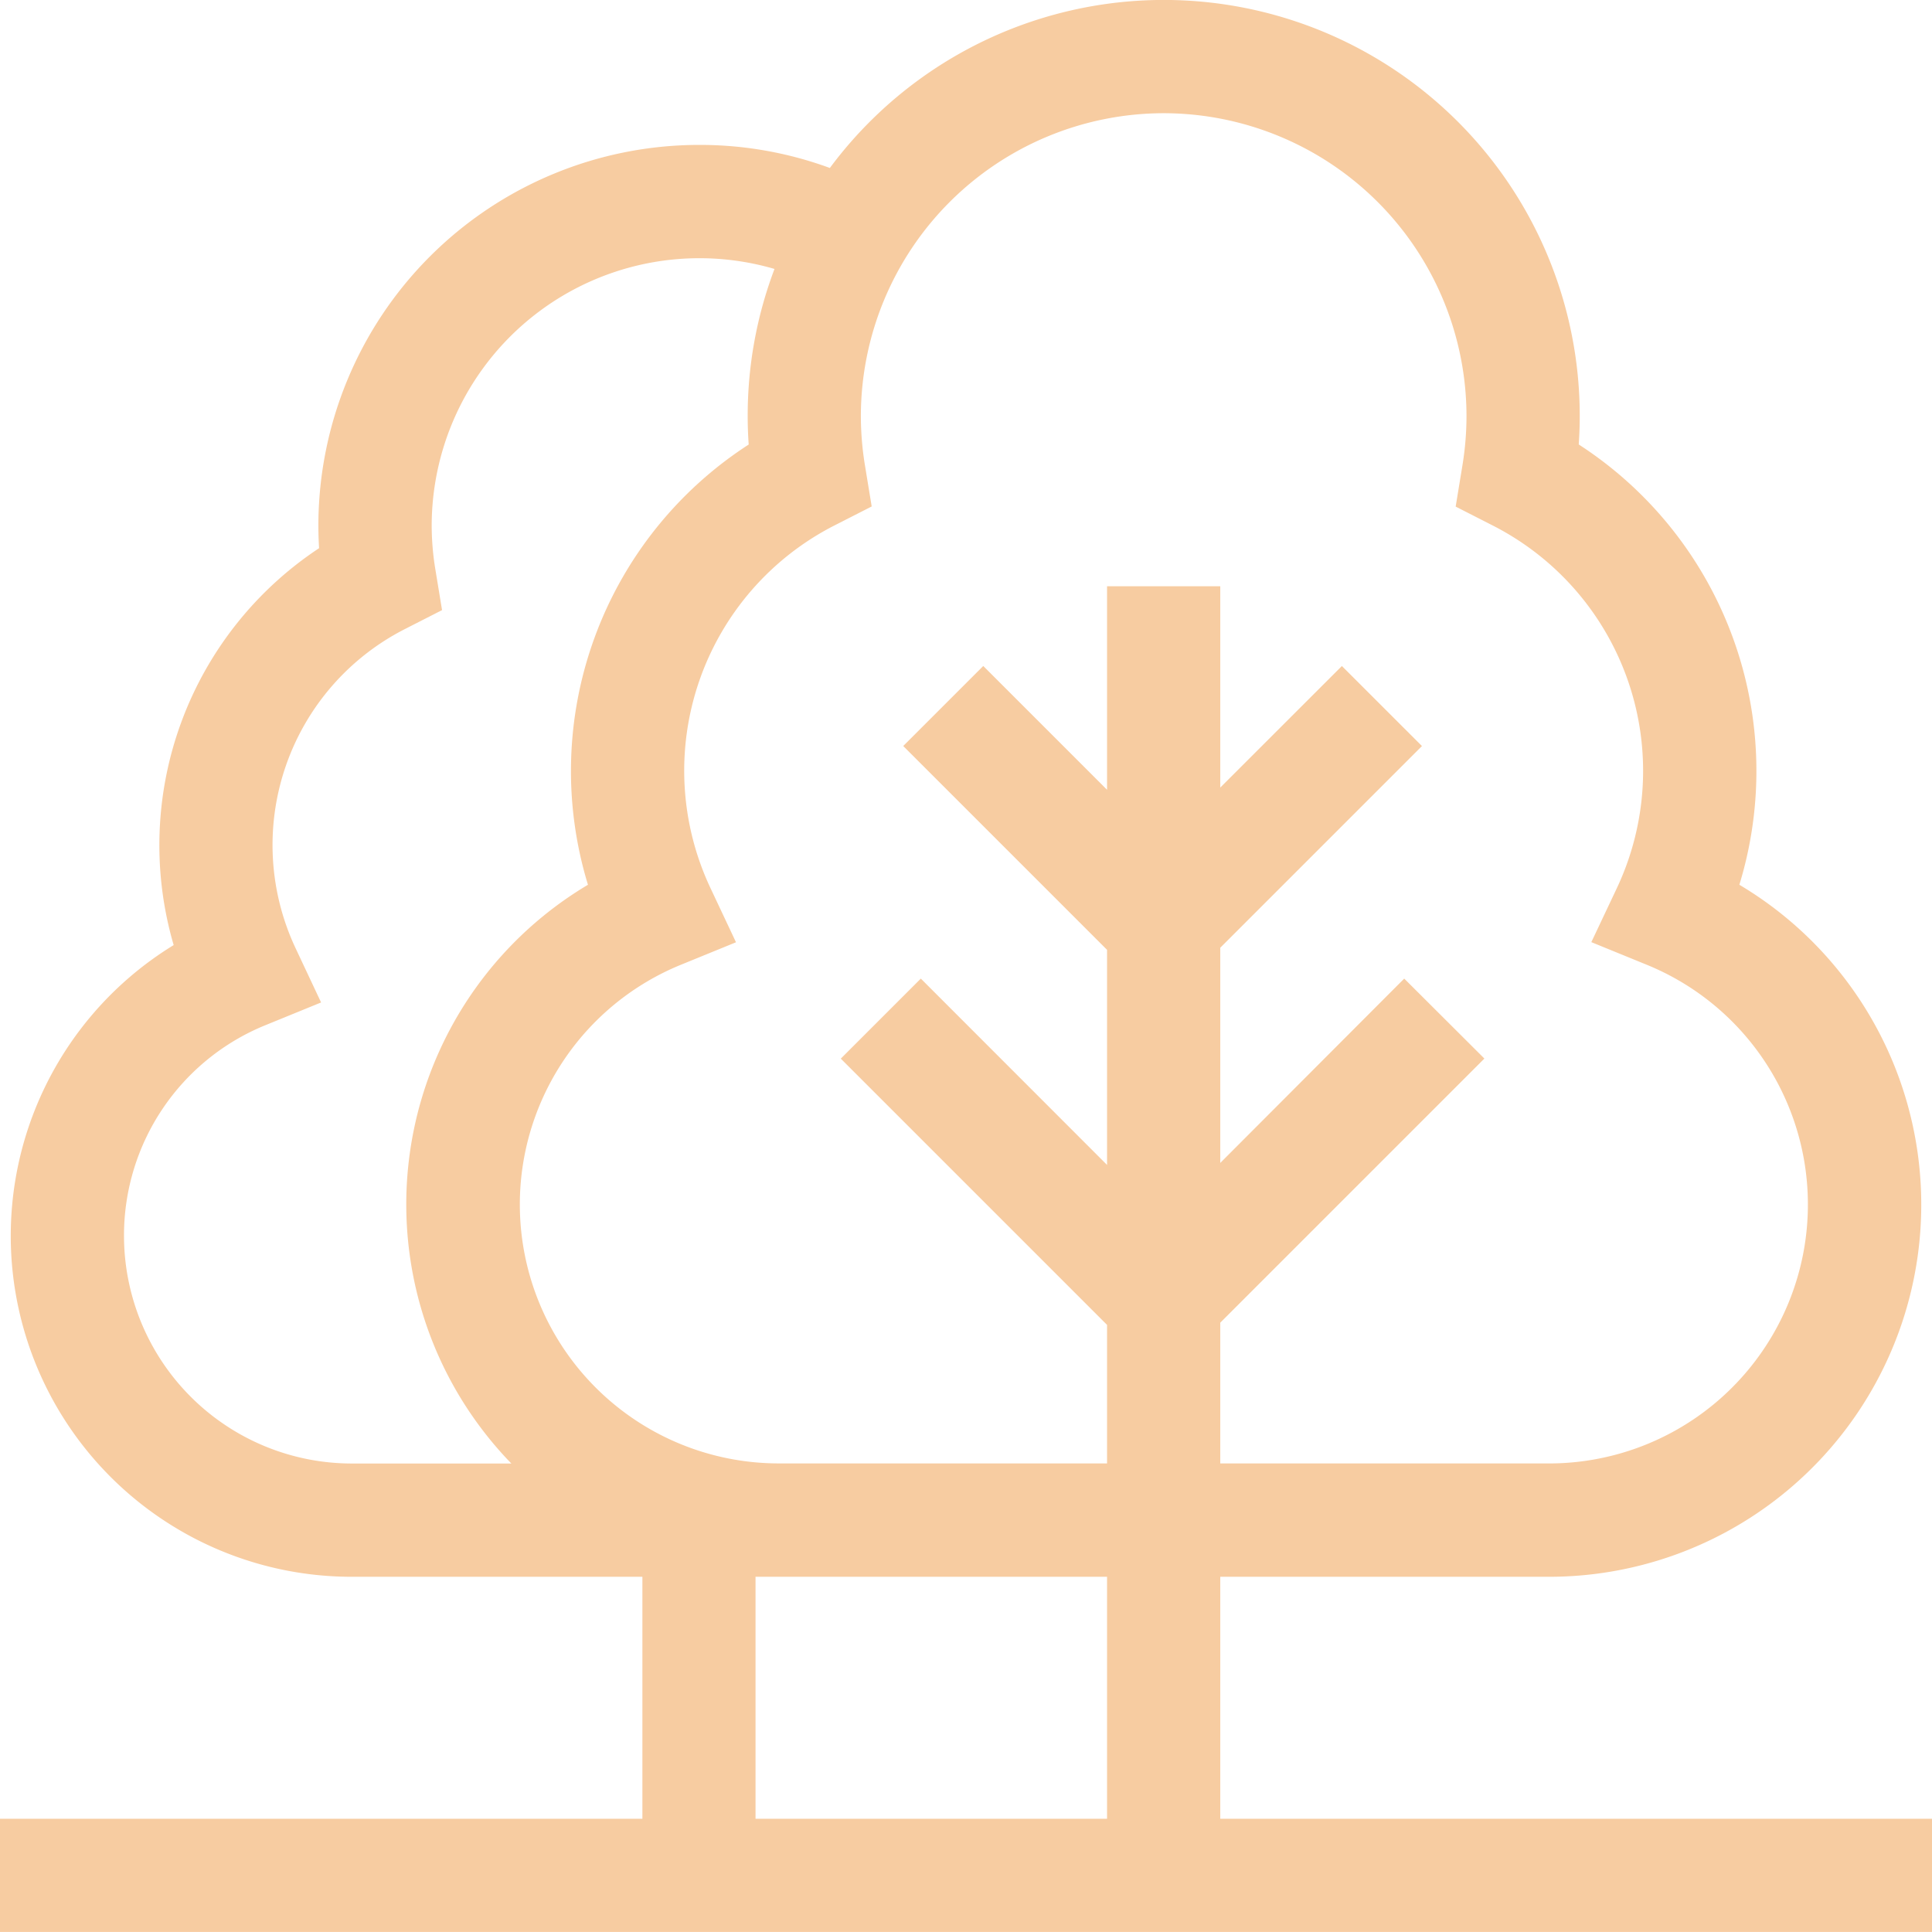 <svg id="Group_20986" data-name="Group 20986" xmlns="http://www.w3.org/2000/svg" xmlns:xlink="http://www.w3.org/1999/xlink" width="57.648" height="57.647" viewBox="0 0 57.648 57.647">
  <defs>
    <clipPath id="clip-path">
      <rect id="Rectangle_40" data-name="Rectangle 40" width="57.648" height="57.647" fill="#f7cca1"/>
    </clipPath>
  </defs>
  <g id="Group_133" data-name="Group 133" clip-path="url(#clip-path)">
    <path id="Path_160" data-name="Path 160" d="M36.411,54.269v-7.22h9.807A11.105,11.105,0,0,0,51.9,26.4a11.6,11.6,0,0,0-4.793-13.138q.03-.427.03-.85a12.41,12.41,0,0,0-22.375-7.4,11.238,11.238,0,0,0-3.906-.688A11.364,11.364,0,0,0,9.5,15.678q0,.338.021.679A10.623,10.623,0,0,0,5.182,28.2,10.173,10.173,0,0,0,10.5,47.049h8.668v7.22H0v3.378H57.648V54.269ZM34.722,3.378a9.046,9.046,0,0,1,9.036,9.036,9.142,9.142,0,0,1-.123,1.483l-.2,1.219,1.1.561A8.215,8.215,0,0,1,48.245,26.5l-.762,1.612,1.651.674a7.726,7.726,0,0,1-2.916,14.881H36.411v-4.2l7.881-7.881L41.9,29.2,36.411,34.7V28.279l6.018-6.018L40.04,19.873,36.411,23.5V17.493H33.033v6.073l-3.694-3.694-2.388,2.388,6.082,6.082v6.418L27.476,29.2l-2.388,2.388,7.945,7.945v4.133H23.226A7.726,7.726,0,0,1,20.31,28.79l1.651-.674L21.2,26.5a8.215,8.215,0,0,1,3.71-10.827l1.1-.561-.2-1.219a9.142,9.142,0,0,1-.123-1.483A9.047,9.047,0,0,1,34.722,3.378ZM3.7,36.877a6.77,6.77,0,0,1,4.23-6.291l1.651-.674L8.823,28.3a7.233,7.233,0,0,1,3.267-9.534l1.1-.561-.2-1.219a8.073,8.073,0,0,1-.109-1.309A7.989,7.989,0,0,1,23.11,8.025a12.352,12.352,0,0,0-.8,4.389q0,.422.03.85A11.6,11.6,0,0,0,17.544,26.4a11.1,11.1,0,0,0-2.286,17.269H10.5A6.8,6.8,0,0,1,3.7,36.877M33.033,47.049v7.22H22.544v-7.22Z" fill="#f7cca1"/>
  </g>
</svg>
